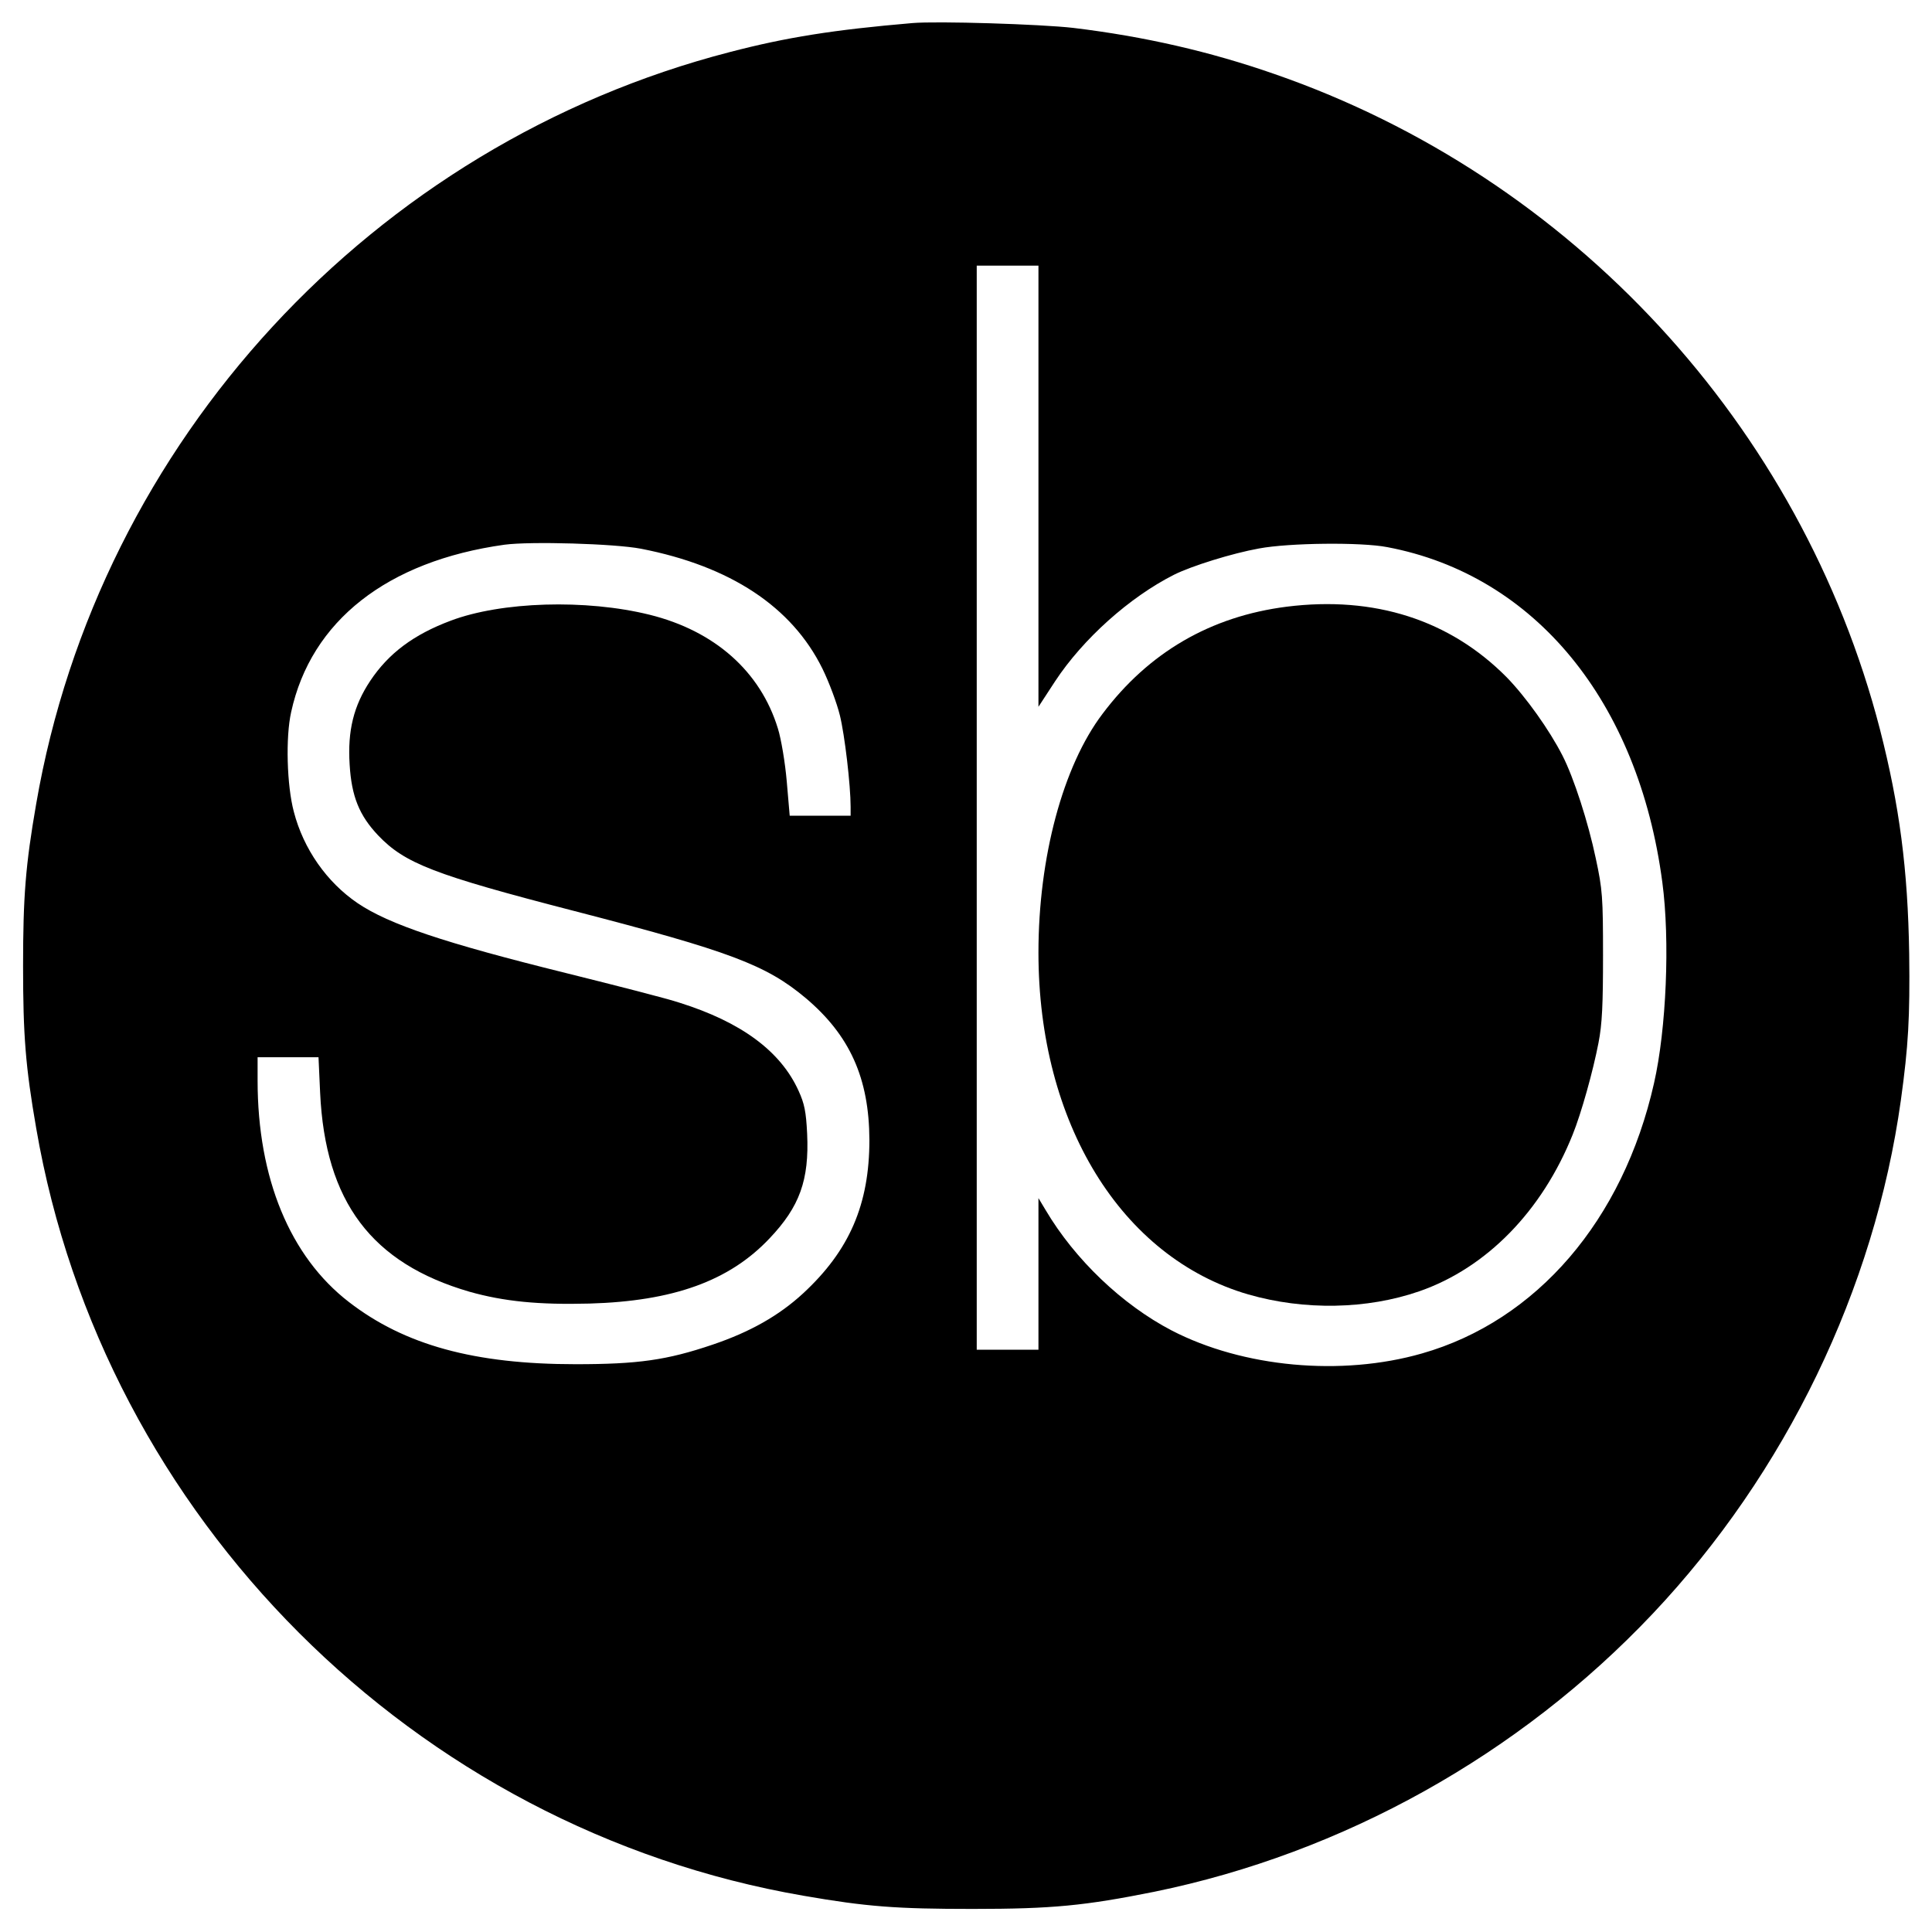 <svg version="1" xmlns="http://www.w3.org/2000/svg" width="960" height="960" viewBox="0 0 720 720"><path d="M340 8.6c-29.3 2.5-46.9 5.3-68 10.8C138.9 53.8 36.8 164.5 13.5 299.5c-4 23-4.9 34.7-4.9 60.5 0 25.8.9 37.5 4.9 60.5 25 145.1 140.9 261 286 286 23.6 4.1 34.7 4.9 63 4.9 29.7 0 41.8-1.2 67.7-6.4 70.3-14.4 136-51 185.7-103.6 49.6-52.5 82.7-121 92.5-191.4 2.8-20.2 3.4-30.9 3.1-54.5-.5-31.6-3.6-55.2-10.9-83.7C671.3 158.5 585.8 66 475 27.6c-24.1-8.4-48.5-14-75-17.2-12.1-1.4-50.8-2.6-60-1.8zm47 172.6v82.2l6.2-9.5c10.4-15.8 27.7-31.3 44.3-39.7 6.6-3.3 21.7-8 31.7-9.8 11.2-2.1 38.1-2.4 47.8-.5 55 10.4 93.6 57.5 102.5 124.9 2.9 21.7 1.5 54.7-3.1 74.9-11.5 51-43.7 88.5-86.5 100.7-30 8.6-66.7 5.2-93.3-8.6-18.4-9.6-36-26.4-46.9-44.8l-2.7-4.5V503h-23V99h23v82.2zm-148.1 23.3c33.3 6.5 56.2 21.6 67.6 44.7 2.5 5.1 5.4 12.9 6.5 17.4 1.8 7.3 4 26 4 34.1v3.3H294.3l-1.1-12.8c-.6-7-2.1-15.9-3.3-19.7-6.5-21.3-23.6-36.4-47.8-42.4-23.8-5.9-55.3-4.9-74.1 2.2-13.9 5.2-23.2 12.2-30 22.4-6.2 9.3-8.5 18.6-7.7 31.2.7 11.9 3.6 19 10.6 26.4 10 10.5 20.9 14.7 73.1 28.2 58 15 71.5 20.1 86.2 32.4 16.5 13.9 23.7 29.9 23.8 52.9 0 24-7.4 41.2-24.7 57.2-9 8.3-19.8 14.4-33.7 19.1-17.1 5.8-27.8 7.3-51.1 7.3-37.6 0-63.7-7.1-84.5-23.2-21.9-16.9-34-46.1-34-82.5V394H118.7l.6 13.2c1.9 40.7 19.2 63.6 55.7 74.2 12.8 3.6 25.6 4.9 44.7 4.4 31.2-.9 52.1-8.4 67.1-24.3 11.2-11.8 14.8-21.7 14-39-.4-8.2-1-11.2-3.2-16-6.7-14.8-21.4-25.6-44.3-32.8-4.4-1.5-23.6-6.4-42.5-11.1-45.2-11.2-65.8-18.1-77.5-26-11.5-7.8-20.2-20.2-23.8-34.1-2.6-9.8-3.1-27.7-1-37.1 7.4-34 35.8-56.3 79.5-62.4 9.7-1.3 41-.4 50.9 1.5z"/><path d="M479.5 226.1c-28.3 3.6-51.4 17-68.6 39.9-14.8 19.5-23.9 53.6-23.9 89 0 63.5 30.8 113.6 78.2 127.4 20.9 6 44.2 5.6 63.8-1.2 25-8.7 45.7-29.9 57.1-58.4 3.2-7.9 7.6-23.7 9.6-34.1 1.4-7.1 1.7-14.5 1.7-32.7 0-21.6-.2-24.5-2.7-36.1-2.8-13.4-8.2-30.1-12.4-38.3-4.9-9.6-13.6-21.8-20.8-29.2-21.2-21.4-49.3-30.4-82-26.3z"/></svg>